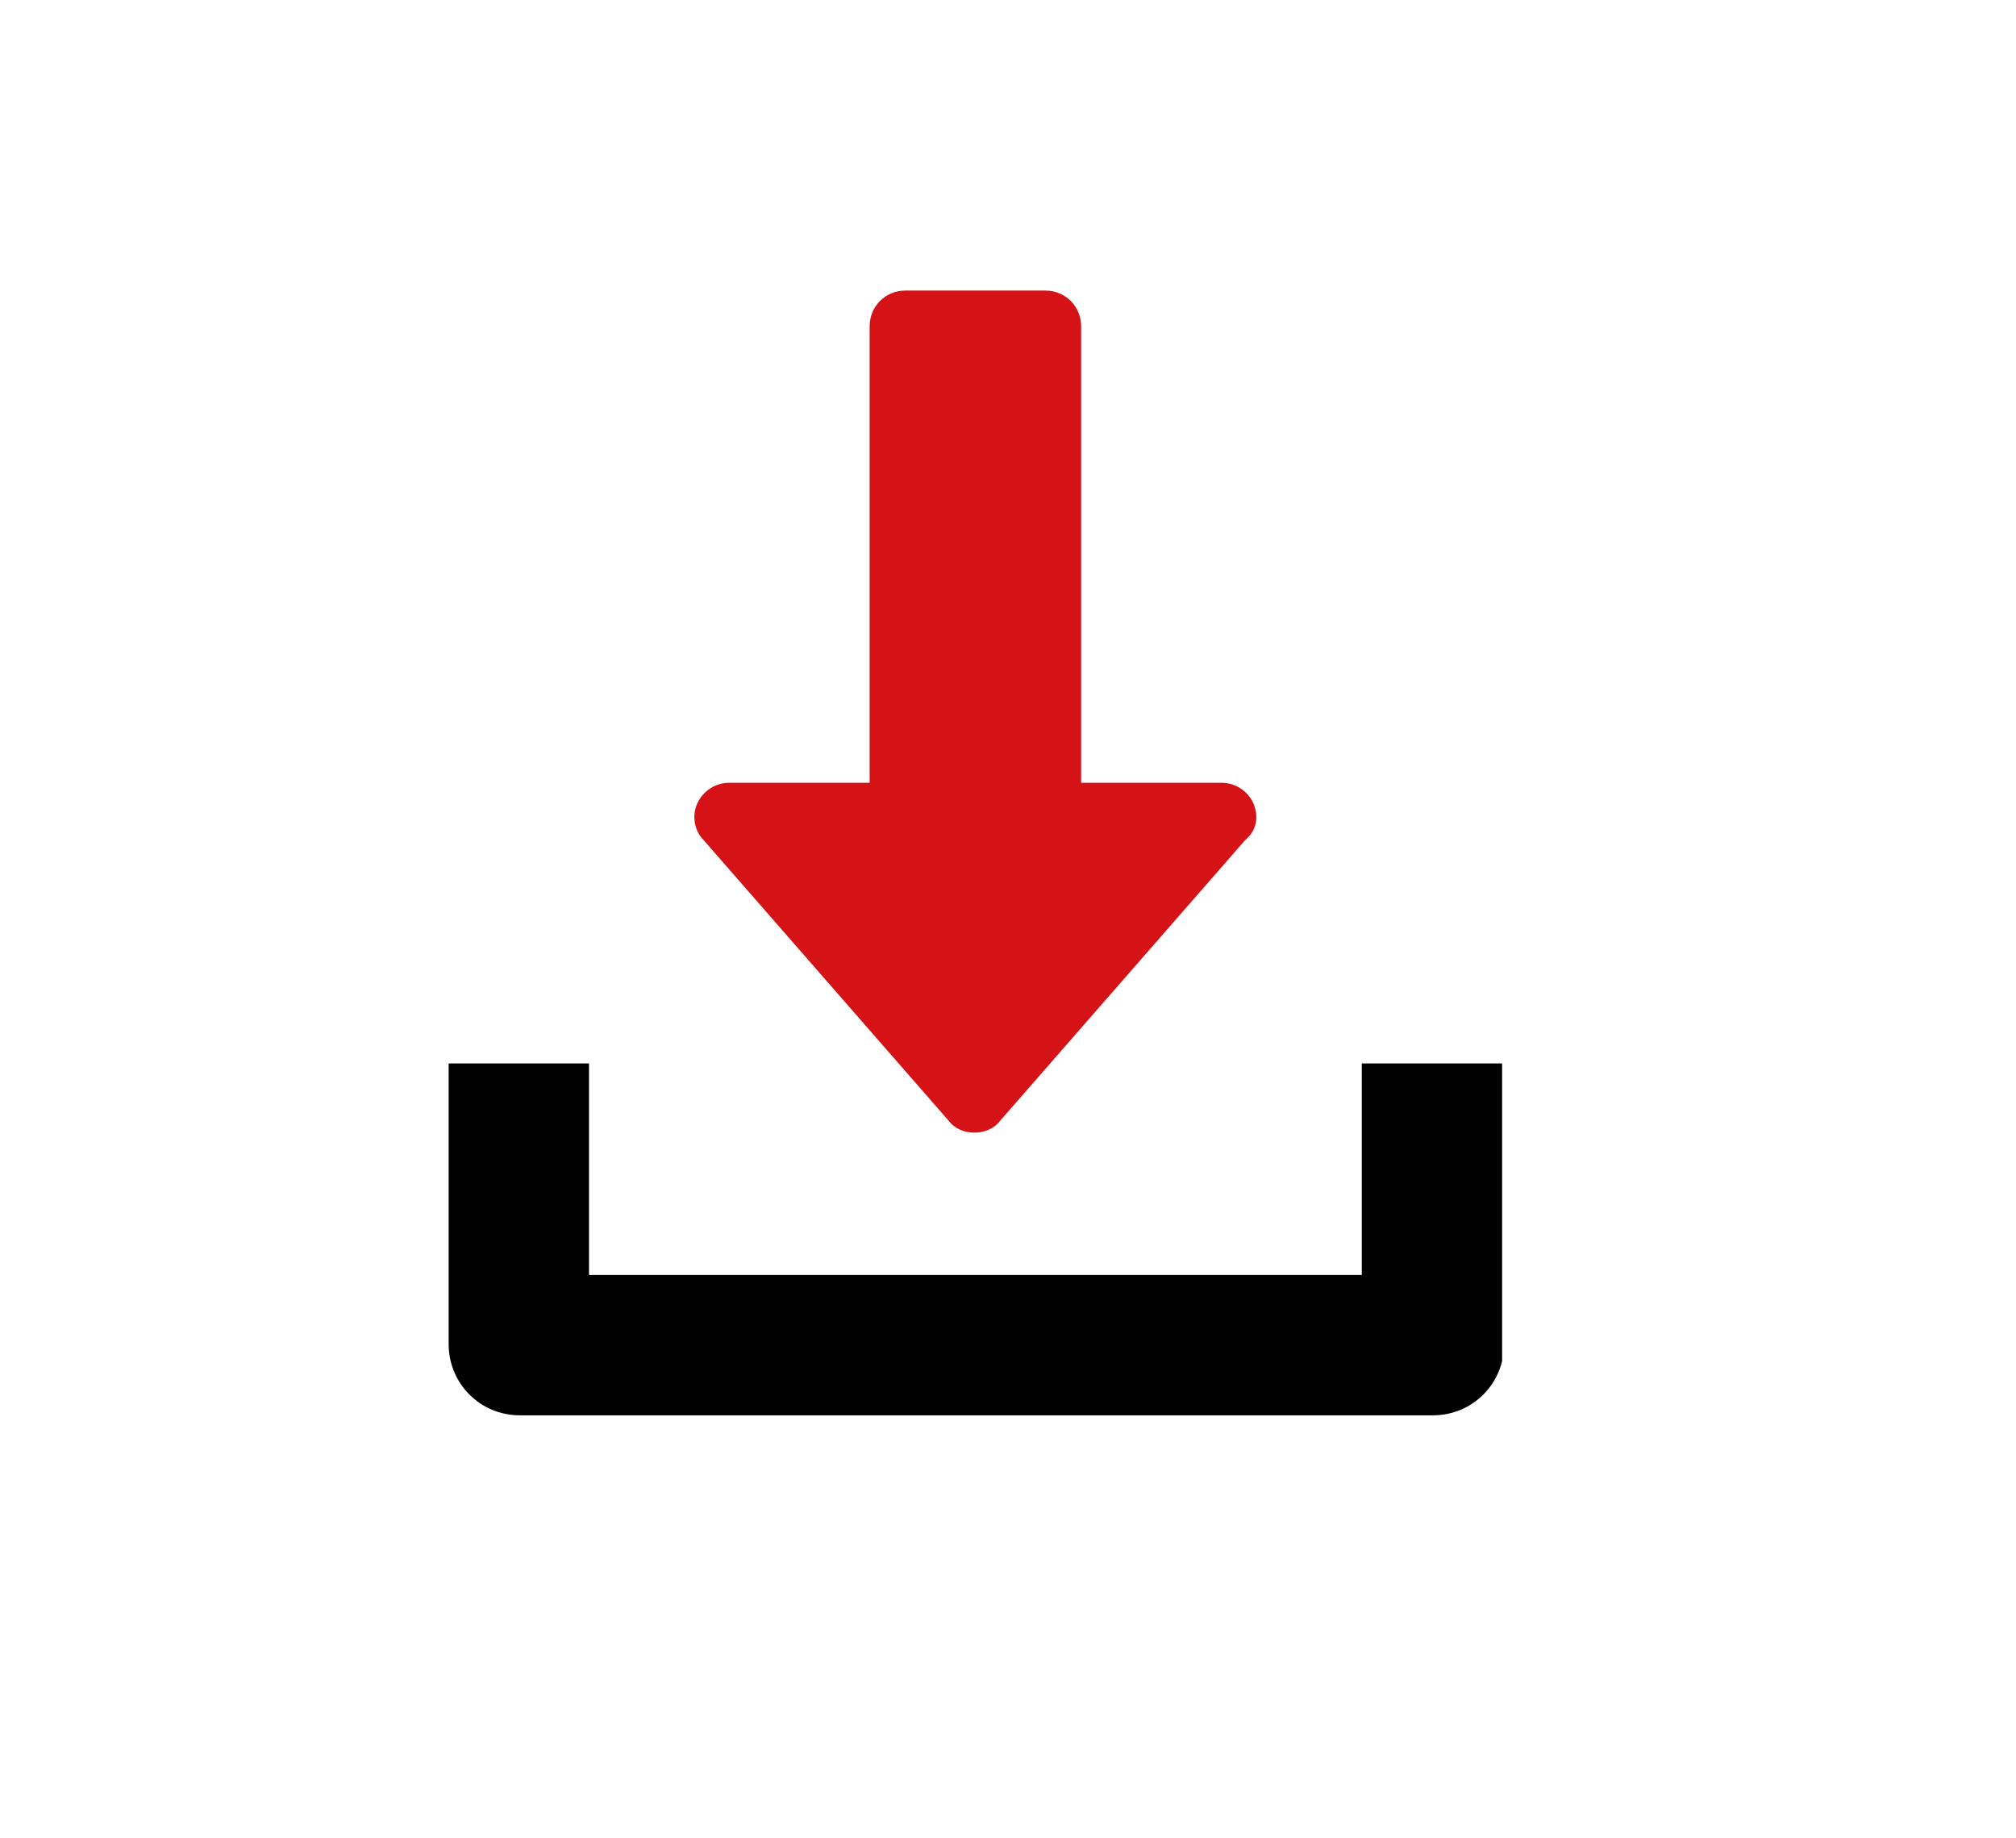 <?xml version="1.0" encoding="utf-8"?>
<!-- Generator: Adobe Illustrator 25.2.1, SVG Export Plug-In . SVG Version: 6.00 Build 0)  -->
<svg version="1.1" id="Ebene_1" xmlns="http://www.w3.org/2000/svg" xmlns:xlink="http://www.w3.org/1999/xlink" x="0px" y="0px"
	 viewBox="0 0 102 93" style="enable-background:new 0 0 102 93;" xml:space="preserve">
<style type="text/css">
	.st0{clip-path:url(#SVGID_2_);fill:#D51317;}
	.st1{clip-path:url(#SVGID_2_);}
</style>
<g>
	<defs>
		<rect id="SVGID_1_" x="22.7" y="14.7" width="53.3" height="56.9"/>
	</defs>
	<clipPath id="SVGID_2_">
		<use xlink:href="#SVGID_1_"  style="overflow:visible;"/>
	</clipPath>
	<path class="st0" d="M63.4,40.6c-0.3-0.6-0.9-1-1.6-1h-7.1V16.5c0-1-0.8-1.8-1.8-1.8h-7.1c-1,0-1.8,0.8-1.8,1.8v23.1h-7.1
		c-0.7,0-1.3,0.4-1.6,1c-0.3,0.6-0.2,1.4,0.3,1.9L48,56.7c0.3,0.4,0.8,0.6,1.3,0.6c0.5,0,1-0.2,1.3-0.6l12.4-14.2
		C63.6,42,63.7,41.3,63.4,40.6"/>
	<path class="st1" d="M68.9,53.8v10.7H29.8V53.8h-7.1V68c0,2,1.6,3.6,3.6,3.6h46.2c2,0,3.6-1.6,3.6-3.6V53.8H68.9z"/>
</g>
</svg>
